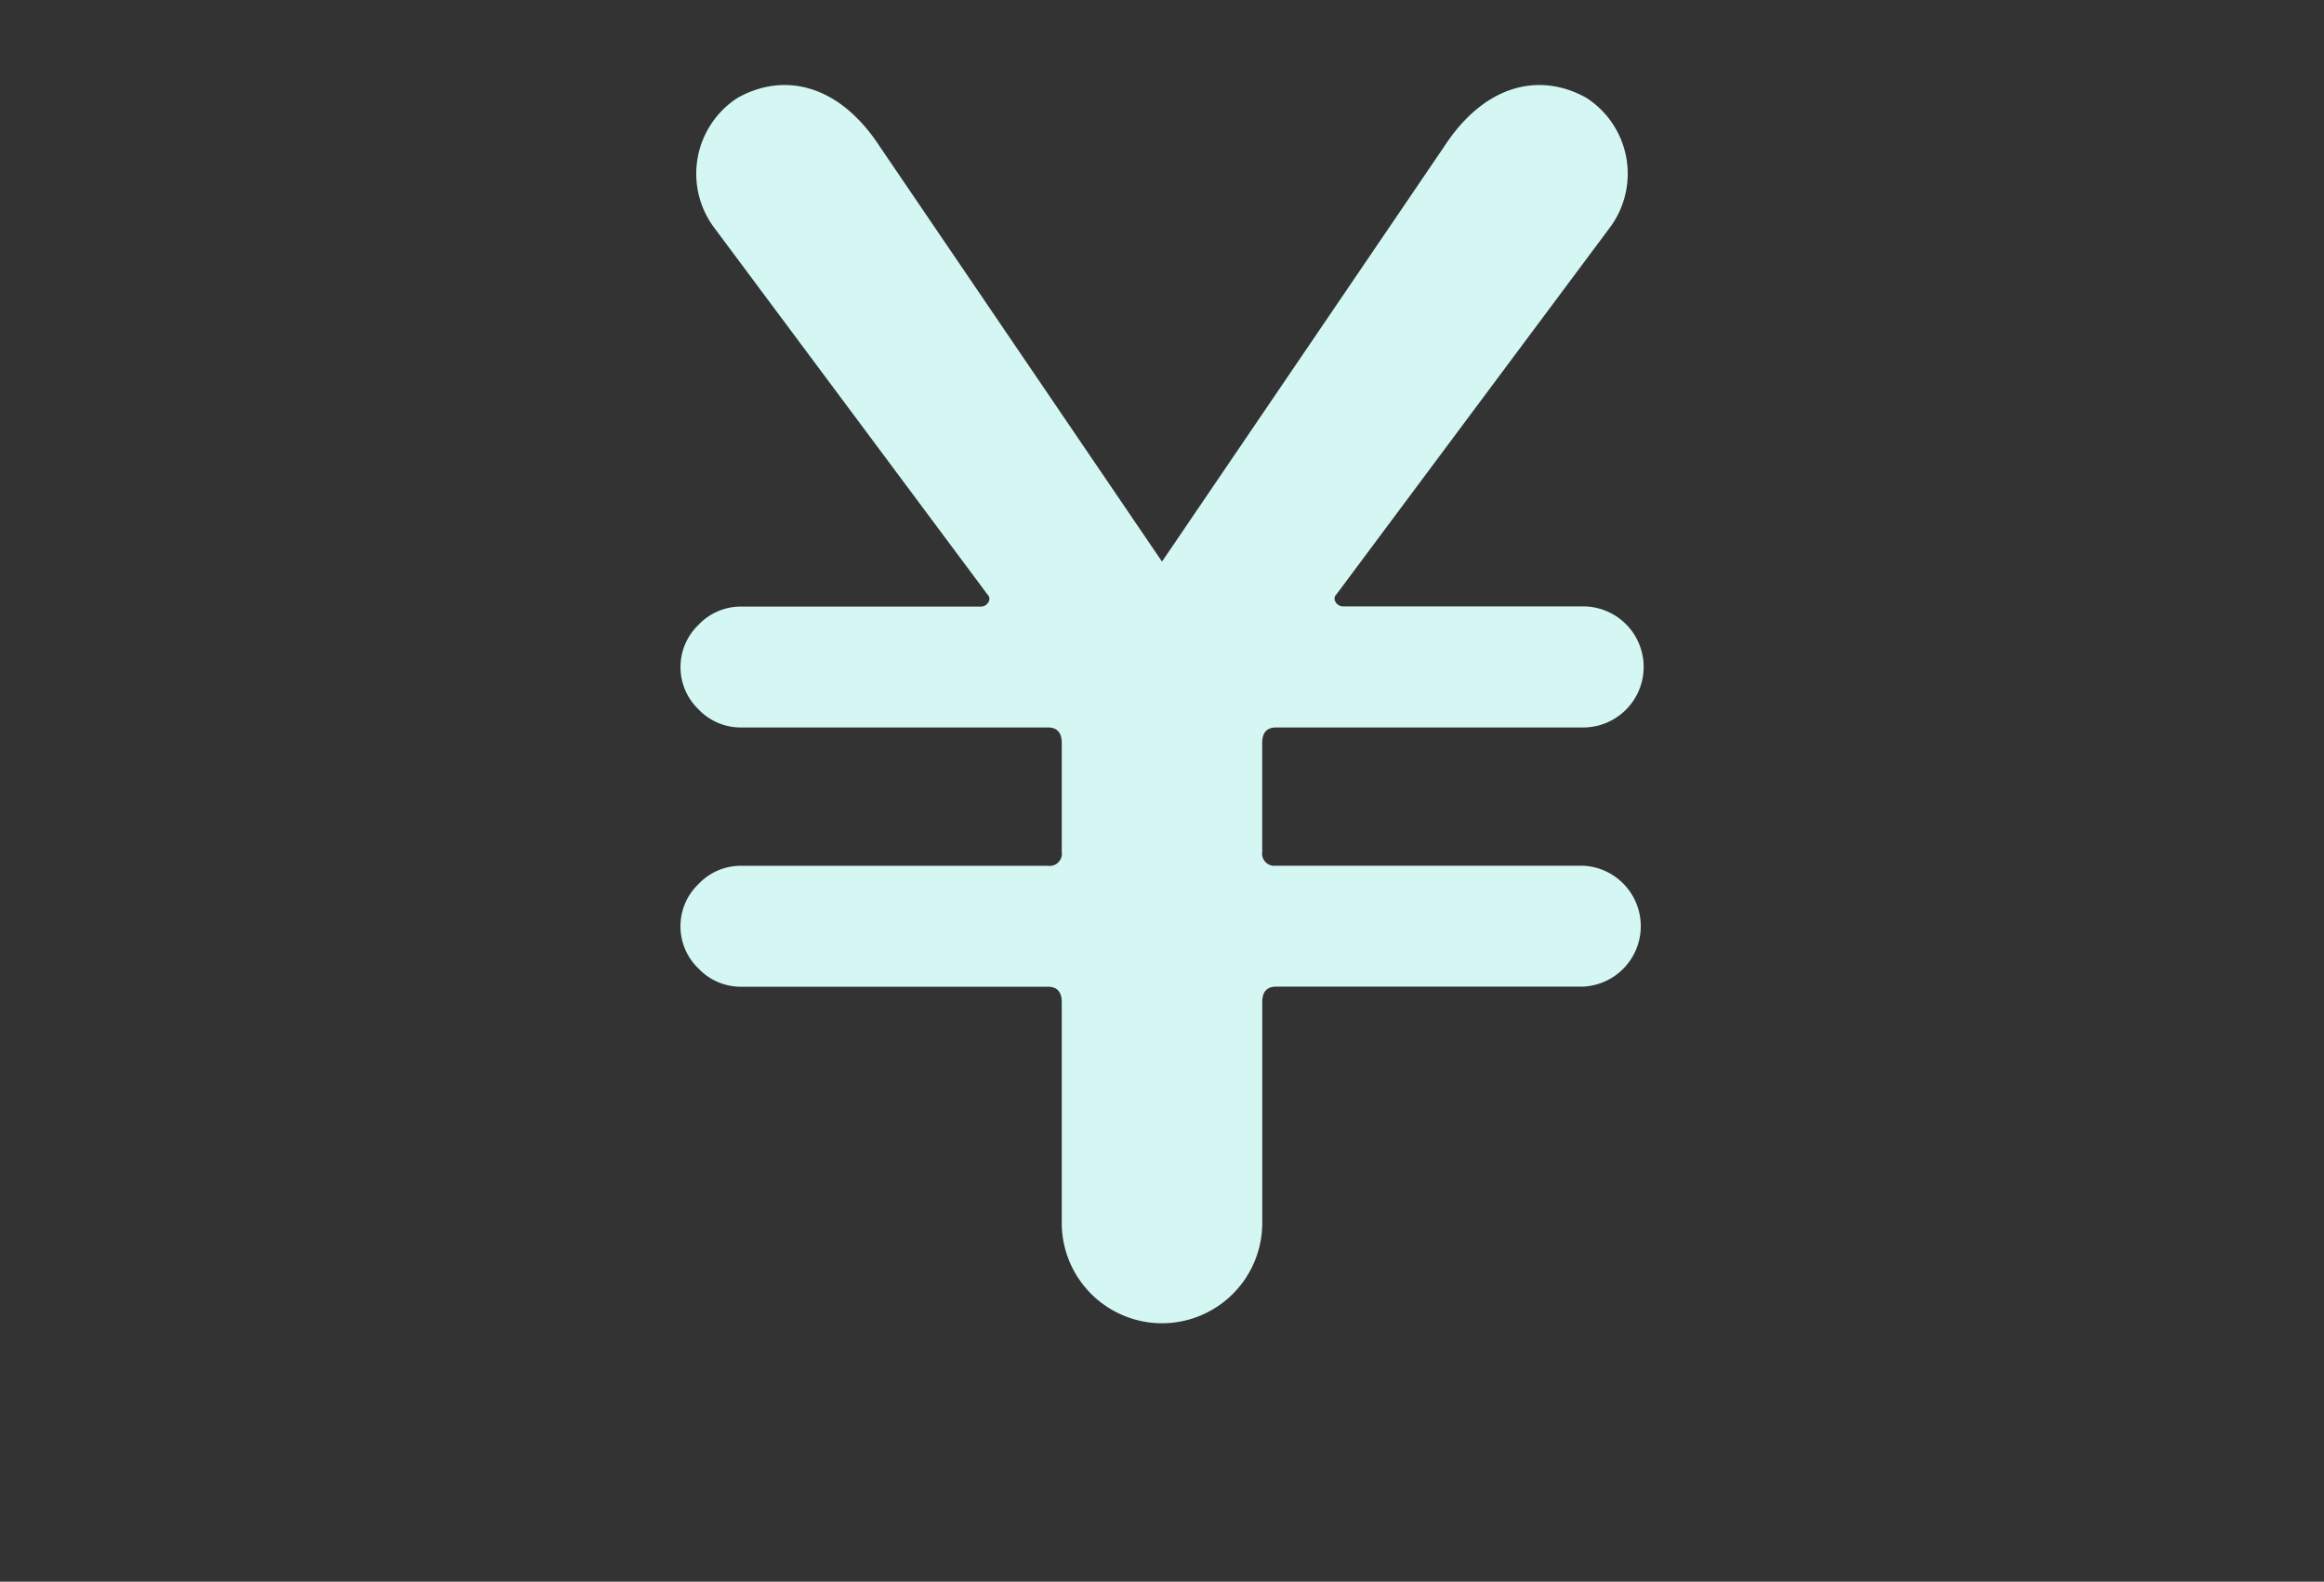 <svg xmlns="http://www.w3.org/2000/svg" width="119" height="81" viewBox="0 0 119 81"><rect x="0" y="0" width="119" height="81" fill="#333333" stroke="none"/><g transform="translate(-24)"><rect width="119" height="81" transform="translate(24)" fill="none"/><path d="M47.64,7.238A4.621,4.621,0,0,0,46.392.657C44.047-.656,41.217-.086,39.11,3.151L24.661,24.406,10.211,3.151C8.1-.086,5.274-.656,2.93.657A4.621,4.621,0,0,0,1.681,7.238l14.042,18.85a.3.3,0,0,1,.045.4.436.436,0,0,1-.4.222H3.1a2.97,2.97,0,0,0-2.168.93,3,3,0,0,0,0,4.336A2.975,2.975,0,0,0,3.1,32.9H18.821q.707,0,.708.8v5.576a.618.618,0,0,1,0,.177.626.626,0,0,1-.708.531H3.1a2.97,2.97,0,0,0-2.168.93,2.994,2.994,0,0,0,0,4.335,2.975,2.975,0,0,0,2.168.928H18.821q.707,0,.708.8V58.366a5.139,5.139,0,0,0,5.044,5.044h.177a5.139,5.139,0,0,0,5.044-5.044V46.972q0-.8.708-.8H46.224a3.1,3.1,0,0,0,0-6.193H30.5a.626.626,0,0,1-.708-.531.618.618,0,0,1,0-.177V33.7q0-.8.708-.8H46.224a3.1,3.1,0,0,0,0-6.2H33.952a.436.436,0,0,1-.4-.222.3.3,0,0,1,.045-.4Z" transform="translate(58.839 4.354)" fill="#d4f7f4"/></g></svg>